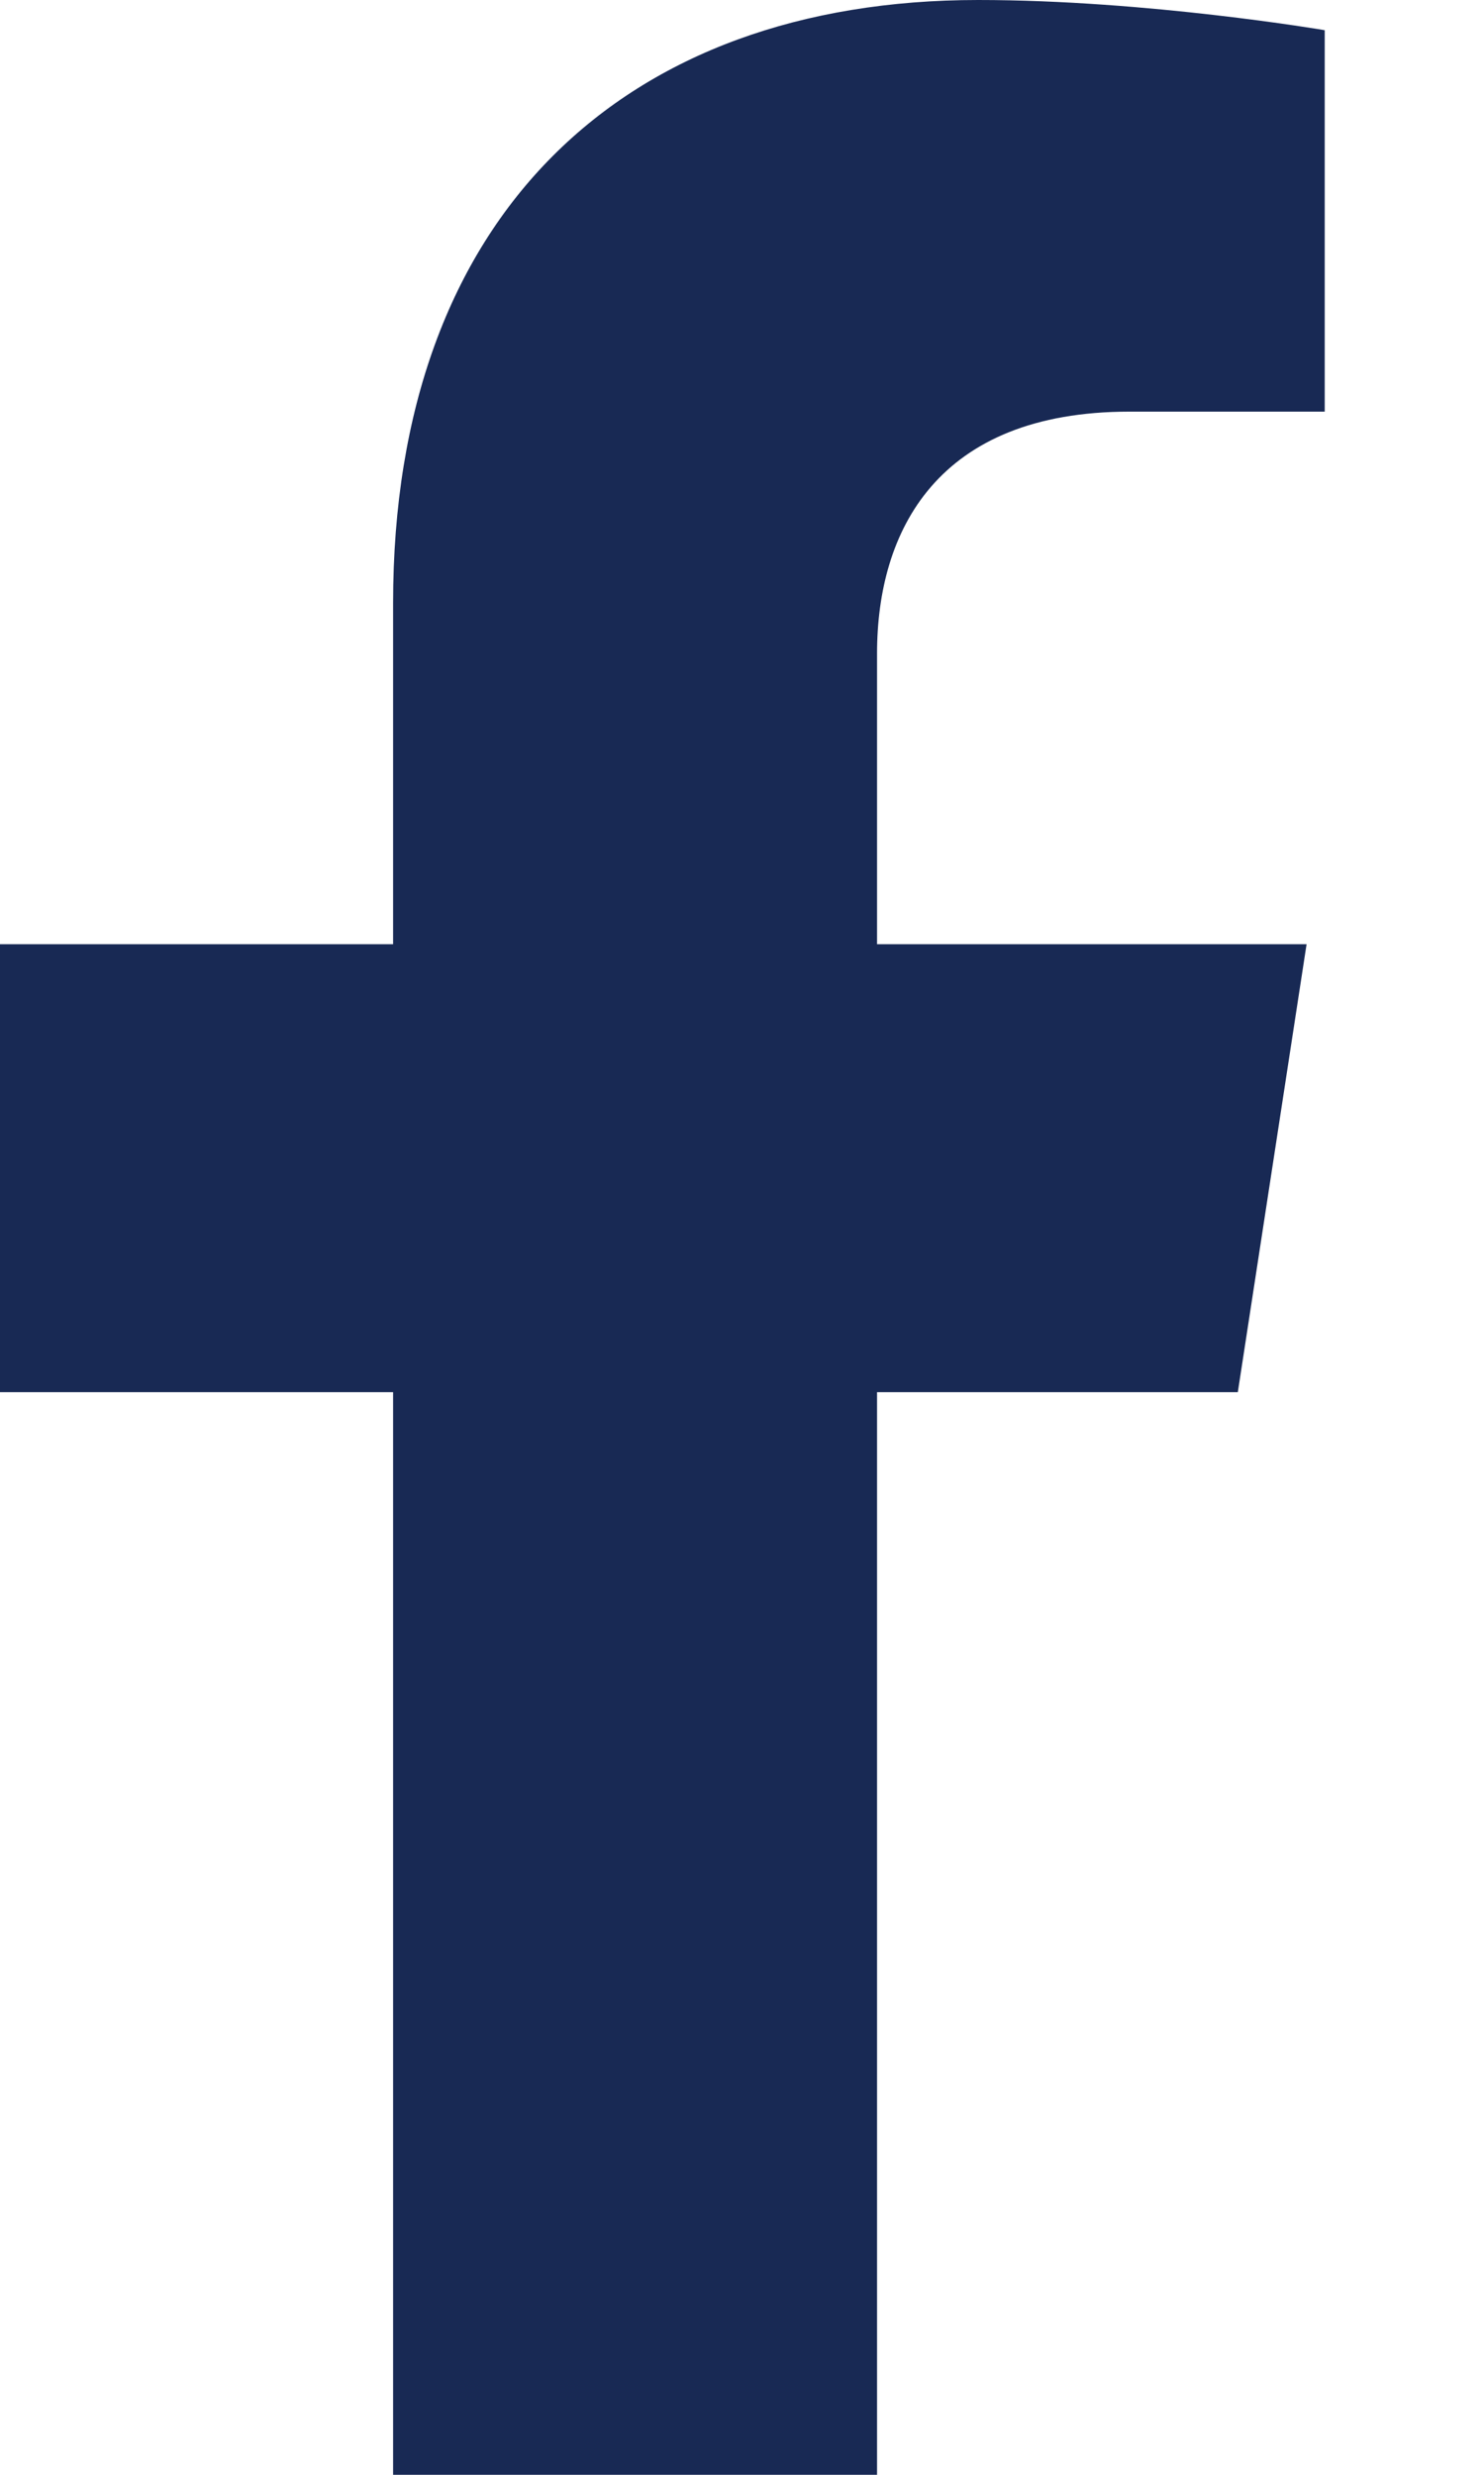 <svg width="9" height="15" viewBox="0 0 9 15" fill="none" xmlns="http://www.w3.org/2000/svg">
<path d="M7.507 8.438L7.924 5.723H5.319V3.961C5.319 3.219 5.683 2.495 6.85 2.495H8.034V0.183C8.034 0.183 6.959 0 5.932 0C3.787 0 2.384 1.3 2.384 3.654V5.723H0V8.438H2.384V15H5.319V8.438H7.507Z" fill="#182954"/>
</svg>
